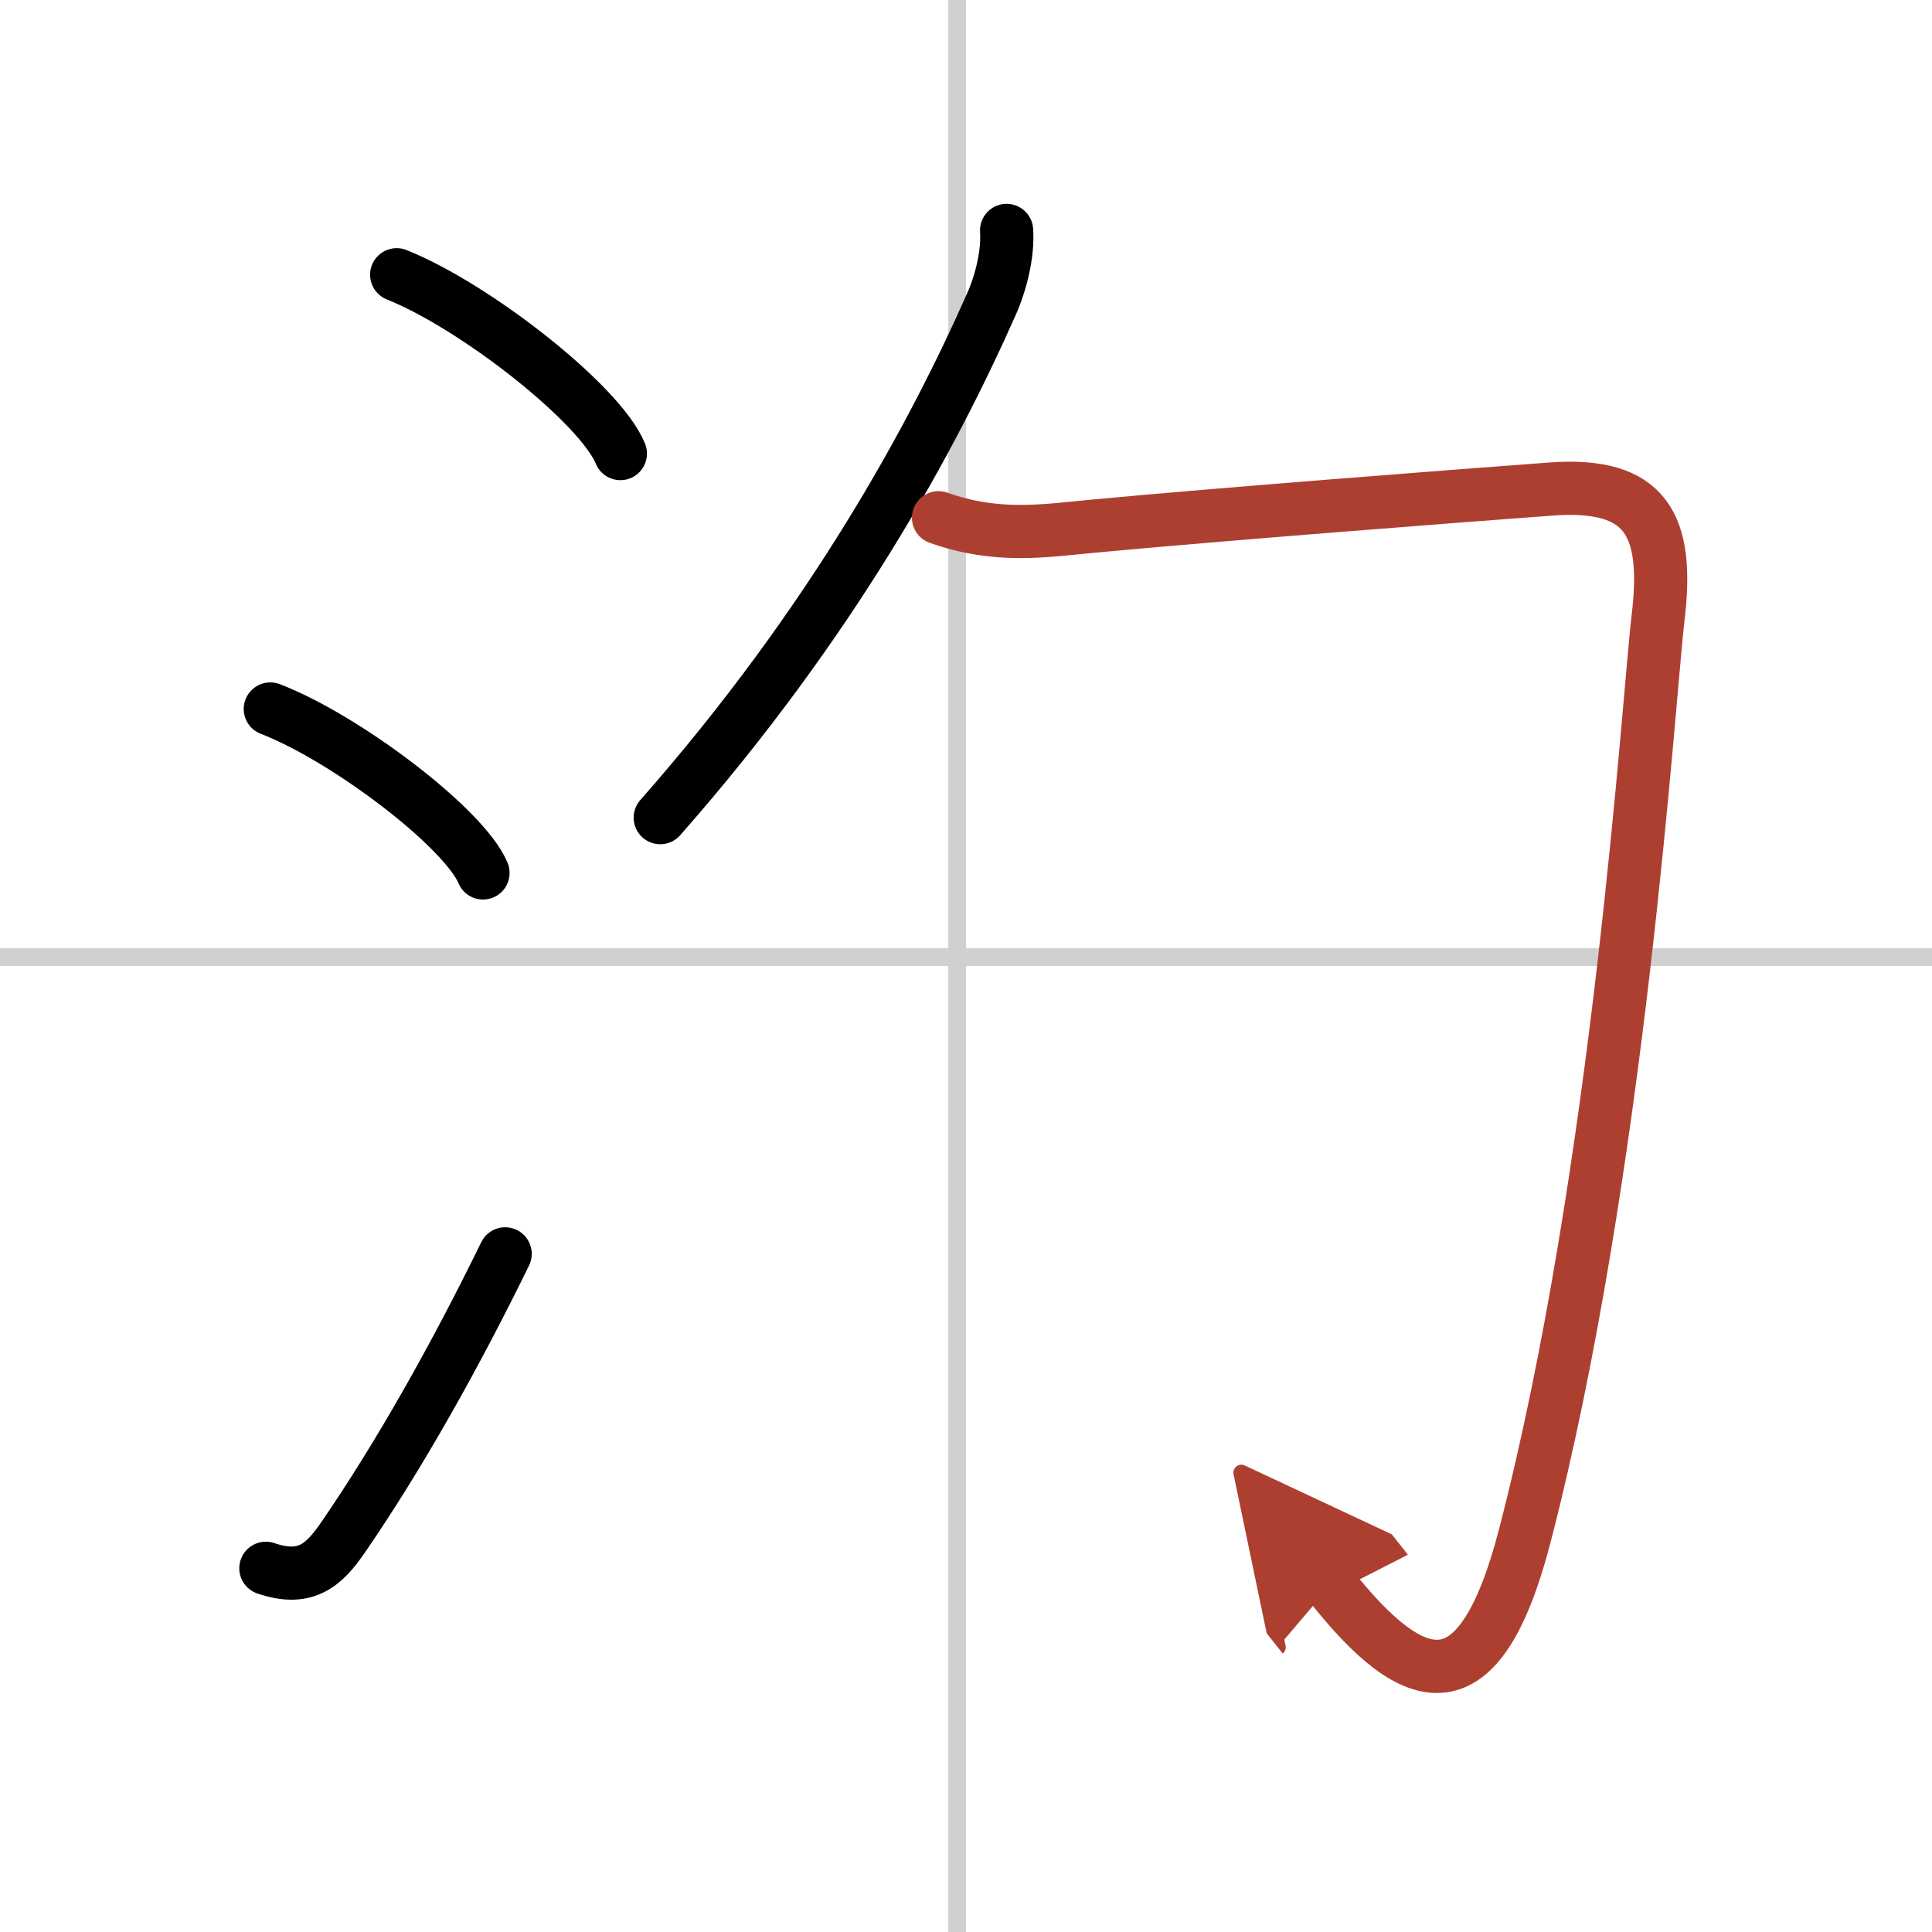<svg width="400" height="400" viewBox="0 0 109 109" xmlns="http://www.w3.org/2000/svg"><defs><marker id="a" markerWidth="4" orient="auto" refX="1" refY="5" viewBox="0 0 10 10"><polyline points="0 0 10 5 0 10 1 5" fill="#ad3f31" stroke="#ad3f31"/></marker></defs><g fill="none" stroke="#000" stroke-linecap="round" stroke-linejoin="round" stroke-width="3"><rect width="100%" height="100%" fill="#fff" stroke="#fff"/><line x1="54" x2="54" y2="109" stroke="#d0d0d0" stroke-width="1"/><line x2="109" y1="54" y2="54" stroke="#d0d0d0" stroke-width="1"/><path d="m22.38 15.5c4.45 1.78 11.5 7.32 12.62 10.09"/><path d="m15.25 40c4.24 1.63 10.94 6.71 12 9.25"/><path d="m15 88.48c2.25 0.77 3.28-0.18 4.36-1.75 3.14-4.57 6.29-10.16 9.14-15.99"/><path d="m56.79 13c0.09 1.3-0.31 2.94-0.86 4.17-3.3 7.45-8.95 17.91-18.68 28.96"/><path d="m52.95 29.21c3.3 1.17 5.92 0.74 8.68 0.48 7.12-0.67 20.59-1.71 25.88-2.1 5.36-0.39 6.66 2 6.04 7.23-0.54 4.51-2.17 31.18-7.53 51.85-2.54 9.77-6.16 8.84-10.96 2.77" marker-end="url(#a)" stroke="#ad3f31"/></g></svg>
